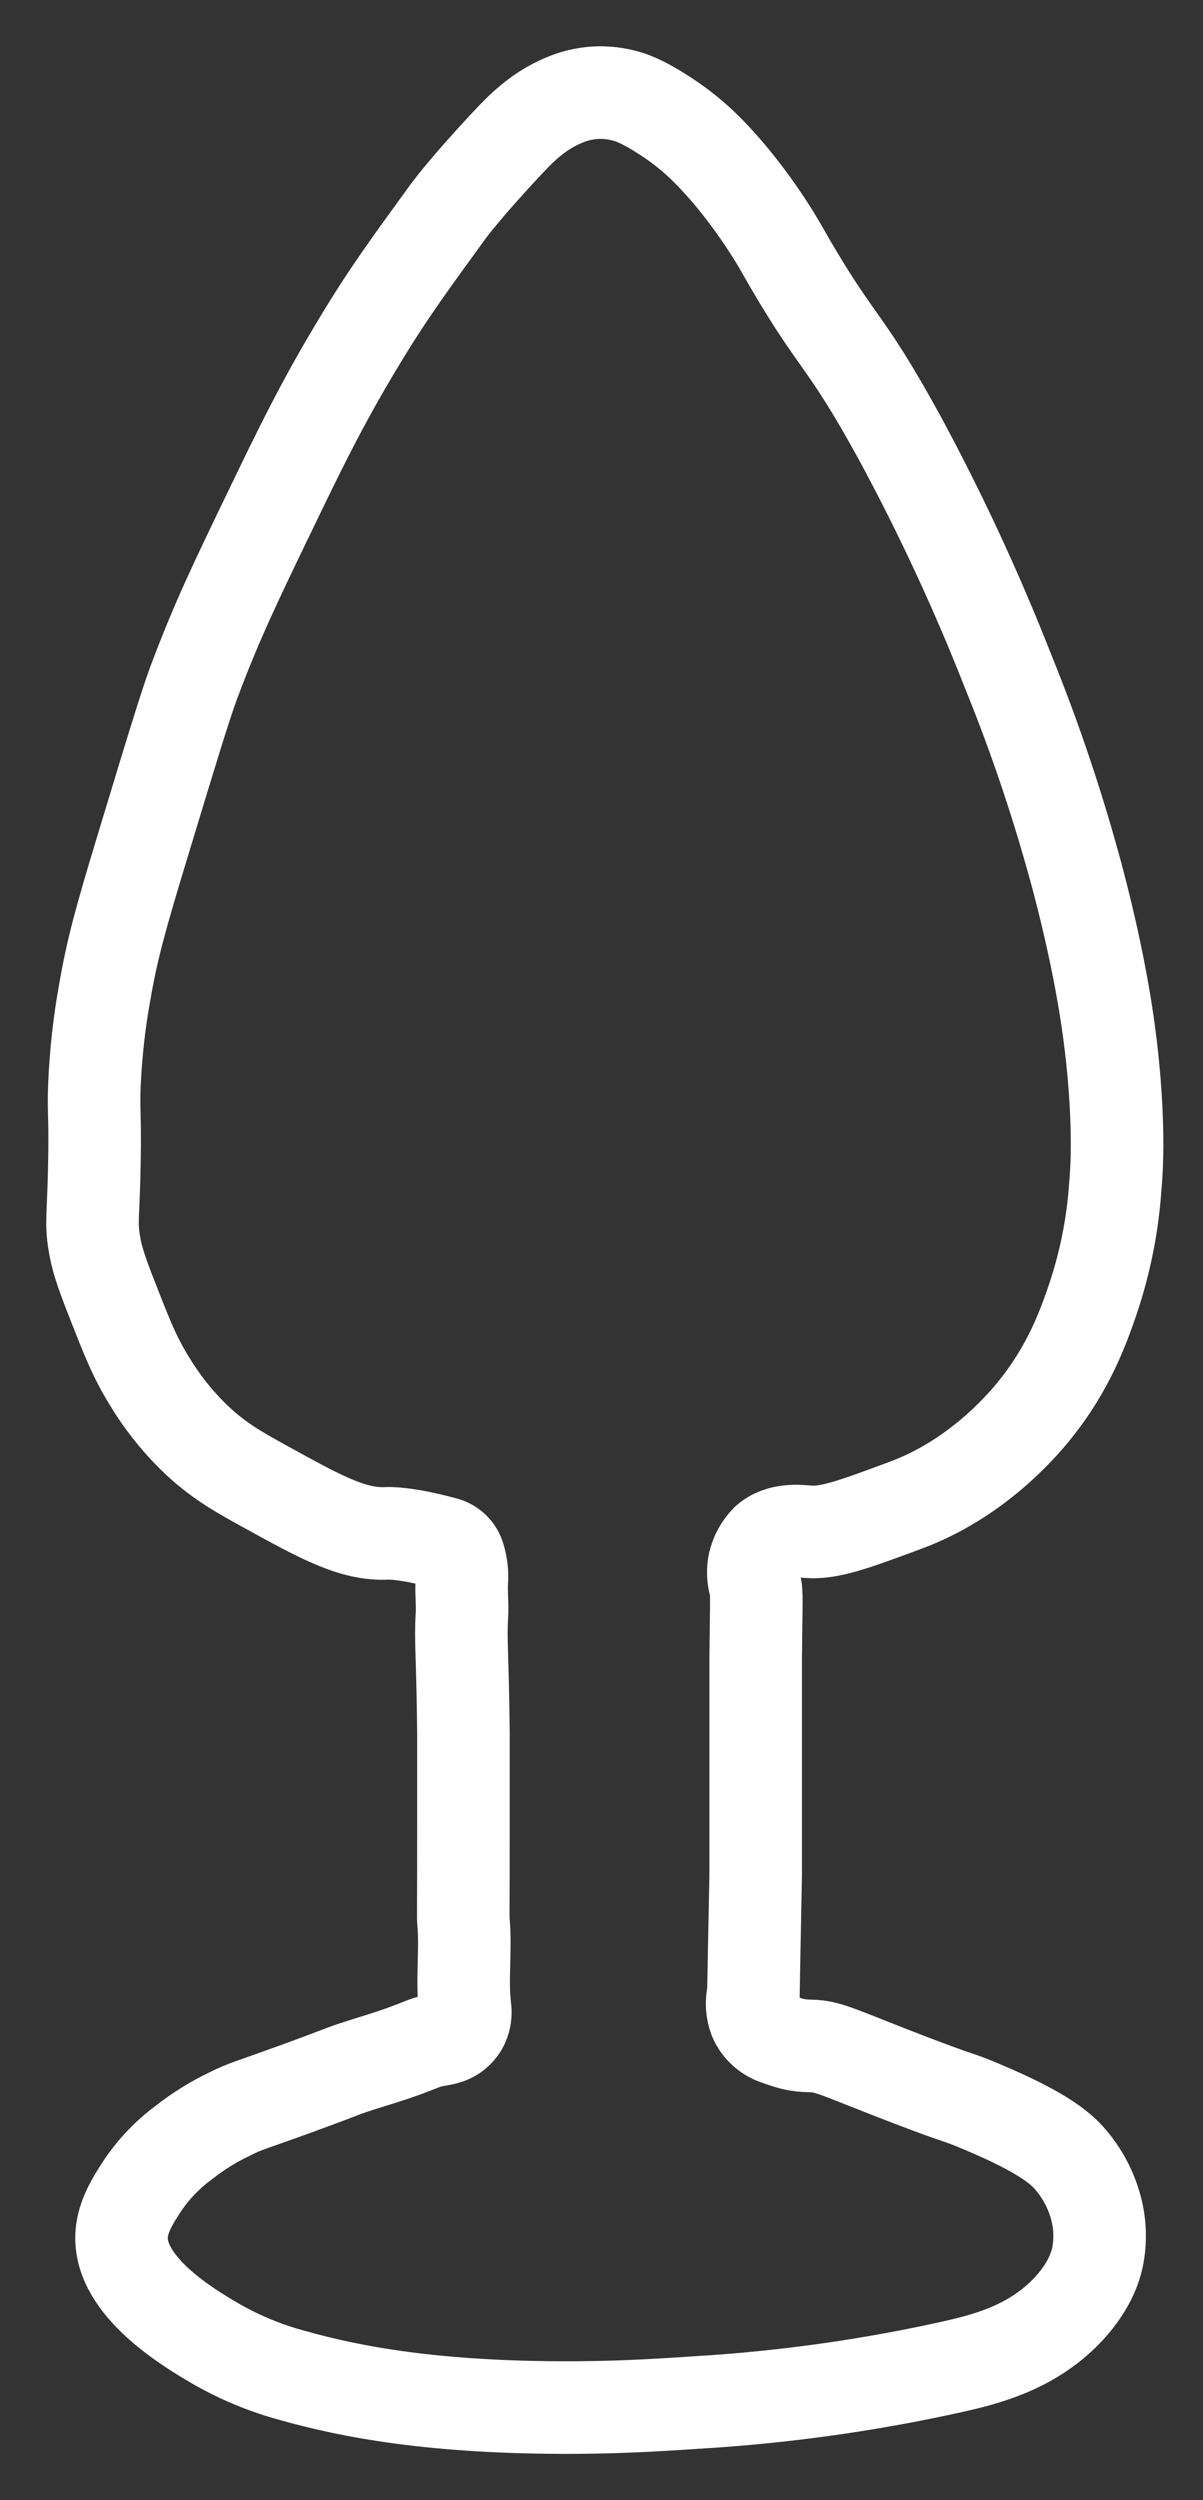 <svg width="13" height="27" viewBox="0 0 13 27" fill="none" xmlns="http://www.w3.org/2000/svg">
<rect x="0" y="0" width="13" height="27" fill="#333333" stroke="none"/>
<path d="M1.314 24.137C1.284 24.699 2.061 25.152 2.33 25.31C2.593 25.461 2.874 25.577 3.166 25.655C3.775 25.826 4.686 26.009 6.236 26C6.779 25.996 7.153 25.971 7.748 25.931C8.599 25.87 9.444 25.747 10.277 25.563C10.64 25.482 11.113 25.364 11.496 24.988C11.775 24.713 11.84 24.465 11.857 24.39C11.898 24.199 11.89 24.001 11.835 23.815C11.786 23.647 11.704 23.49 11.595 23.355C11.49 23.222 11.309 23.043 10.587 22.742C10.32 22.63 10.425 22.689 9.842 22.466C9.085 22.176 8.958 22.098 8.767 22.095C8.604 22.093 8.534 22.067 8.395 22.018C8.343 22.001 8.295 21.973 8.254 21.936C8.213 21.899 8.18 21.854 8.158 21.803C8.124 21.715 8.118 21.619 8.141 21.527C8.141 21.52 8.15 21.097 8.166 20.251C8.166 20.19 8.166 20.219 8.166 19.724C8.166 18.569 8.166 17.991 8.166 17.905C8.172 17.253 8.182 17.212 8.158 17.111C8.138 17.038 8.135 16.962 8.149 16.887C8.17 16.792 8.217 16.705 8.284 16.637C8.427 16.507 8.644 16.535 8.733 16.542C8.963 16.561 9.236 16.46 9.783 16.257C10.537 15.979 11.023 15.422 11.171 15.24C11.553 14.772 11.712 14.318 11.815 14.015C11.944 13.627 12.024 13.225 12.052 12.816C12.066 12.663 12.101 12.203 12.018 11.419C11.985 11.11 11.905 10.482 11.654 9.522C11.448 8.747 11.194 7.987 10.892 7.245C10.554 6.385 10.165 5.547 9.726 4.735C9.09 3.574 9.054 3.762 8.429 2.657C8.429 2.657 8.075 2.031 7.582 1.561C7.452 1.438 7.31 1.329 7.159 1.234C6.936 1.09 6.816 1.052 6.752 1.035C6.65 1.008 6.545 0.996 6.439 1.001C6.316 1.008 6.196 1.037 6.083 1.087C5.808 1.204 5.621 1.397 5.491 1.536C5.03 2.027 4.847 2.277 4.847 2.277C4.41 2.878 4.191 3.177 3.891 3.674C3.477 4.356 3.228 4.875 2.9 5.555C2.544 6.292 2.336 6.725 2.096 7.366C2.001 7.62 1.844 8.139 1.529 9.177C1.311 9.897 1.212 10.245 1.131 10.72C1.072 11.045 1.036 11.373 1.021 11.703C1.008 12.01 1.029 12.01 1.021 12.514C1.011 13.142 0.979 13.194 1.021 13.437C1.056 13.641 1.124 13.812 1.258 14.153C1.379 14.459 1.458 14.66 1.613 14.912C1.746 15.133 1.905 15.335 2.088 15.515C2.346 15.768 2.579 15.896 2.858 16.05C3.465 16.385 3.819 16.58 4.187 16.559C4.187 16.559 4.372 16.548 4.797 16.663C4.842 16.673 4.883 16.697 4.915 16.732C4.94 16.761 4.957 16.797 4.966 16.835C4.987 16.911 4.996 16.989 4.991 17.068C4.982 17.197 5 17.327 4.991 17.456C4.975 17.721 5 17.888 5.008 18.715C5.008 18.817 5.008 19.108 5.008 19.689C5.008 20.73 5.004 20.704 5.008 20.75C5.037 21.059 4.988 21.374 5.025 21.682C5.035 21.743 5.026 21.806 5 21.863C4.982 21.9 4.956 21.932 4.925 21.958C4.846 22.023 4.768 22.021 4.661 22.044C4.586 22.061 4.586 22.069 4.398 22.139C4.191 22.215 4.076 22.246 3.898 22.303C3.684 22.371 3.71 22.372 3.213 22.553C2.696 22.741 2.652 22.744 2.484 22.829C2.307 22.913 2.14 23.017 1.985 23.139C1.814 23.265 1.665 23.42 1.545 23.596C1.442 23.754 1.326 23.931 1.314 24.137Z" stroke="white" stroke-miterlimit="10"/>
</svg>
